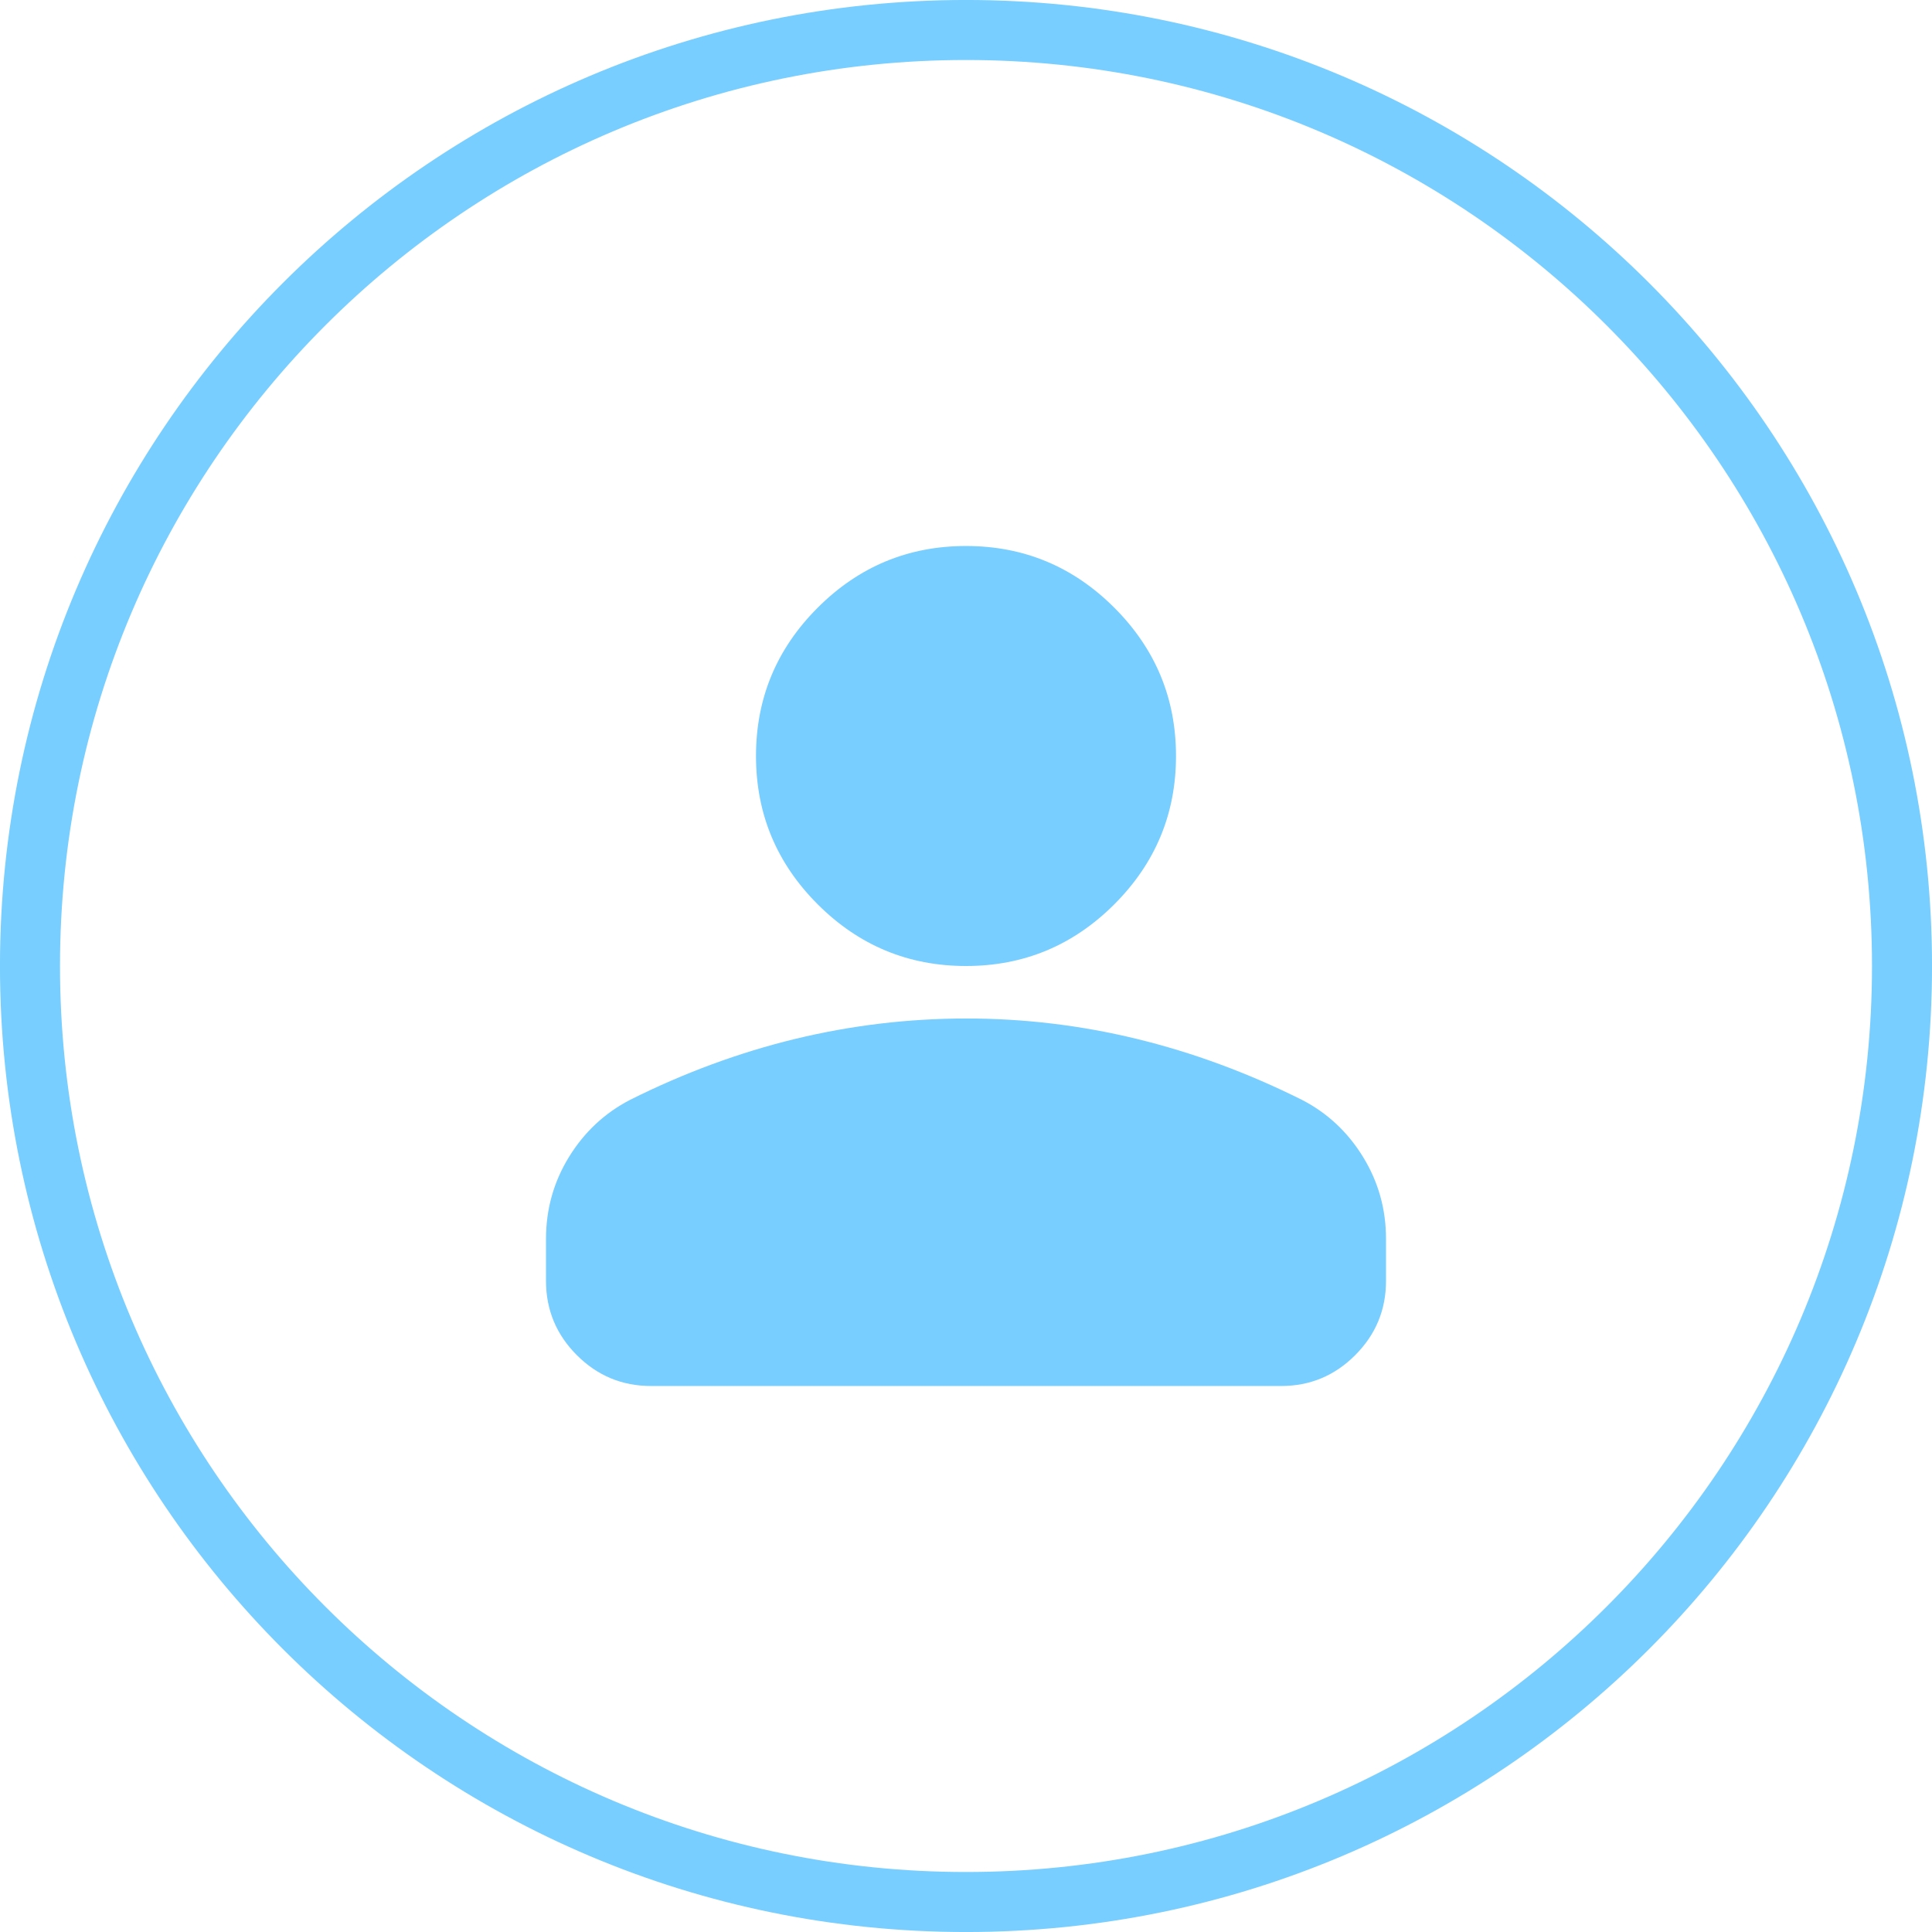 <svg xmlns="http://www.w3.org/2000/svg" width="46" height="46" viewBox="0 0 46 46" fill="none"><path d="M23 0.714C35.308 0.714 45.286 10.692 45.286 23C45.286 35.308 35.308 45.286 23 45.286C10.692 45.286 0.714 35.308 0.714 23C0.714 10.692 10.692 0.714 23 0.714Z" stroke="#77CEFF" stroke-width="1.429"></path><path d="M23 23C21.625 23 20.448 22.51 19.469 21.531C18.49 20.552 18 19.375 18 18C18 16.625 18.49 15.448 19.469 14.469C20.448 13.49 21.625 13 23 13C24.375 13 25.552 13.49 26.531 14.469C27.51 15.448 28 16.625 28 18C28 19.375 27.51 20.552 26.531 21.531C25.552 22.51 24.375 23 23 23ZM13 30.5V29.5C13 28.792 13.182 28.141 13.547 27.547C13.912 26.954 14.397 26.501 15 26.188C16.292 25.542 17.604 25.058 18.938 24.735C20.271 24.413 21.625 24.251 23 24.25C24.375 24.249 25.729 24.411 27.062 24.735C28.396 25.059 29.708 25.543 31 26.188C31.604 26.5 32.089 26.953 32.454 27.547C32.819 28.142 33.001 28.793 33 29.5V30.5C33 31.188 32.755 31.776 32.266 32.266C31.777 32.756 31.188 33.001 30.5 33H15.5C14.812 33 14.224 32.755 13.735 32.266C13.246 31.777 13.001 31.188 13 30.5Z" fill="#77CEFF"></path></svg>